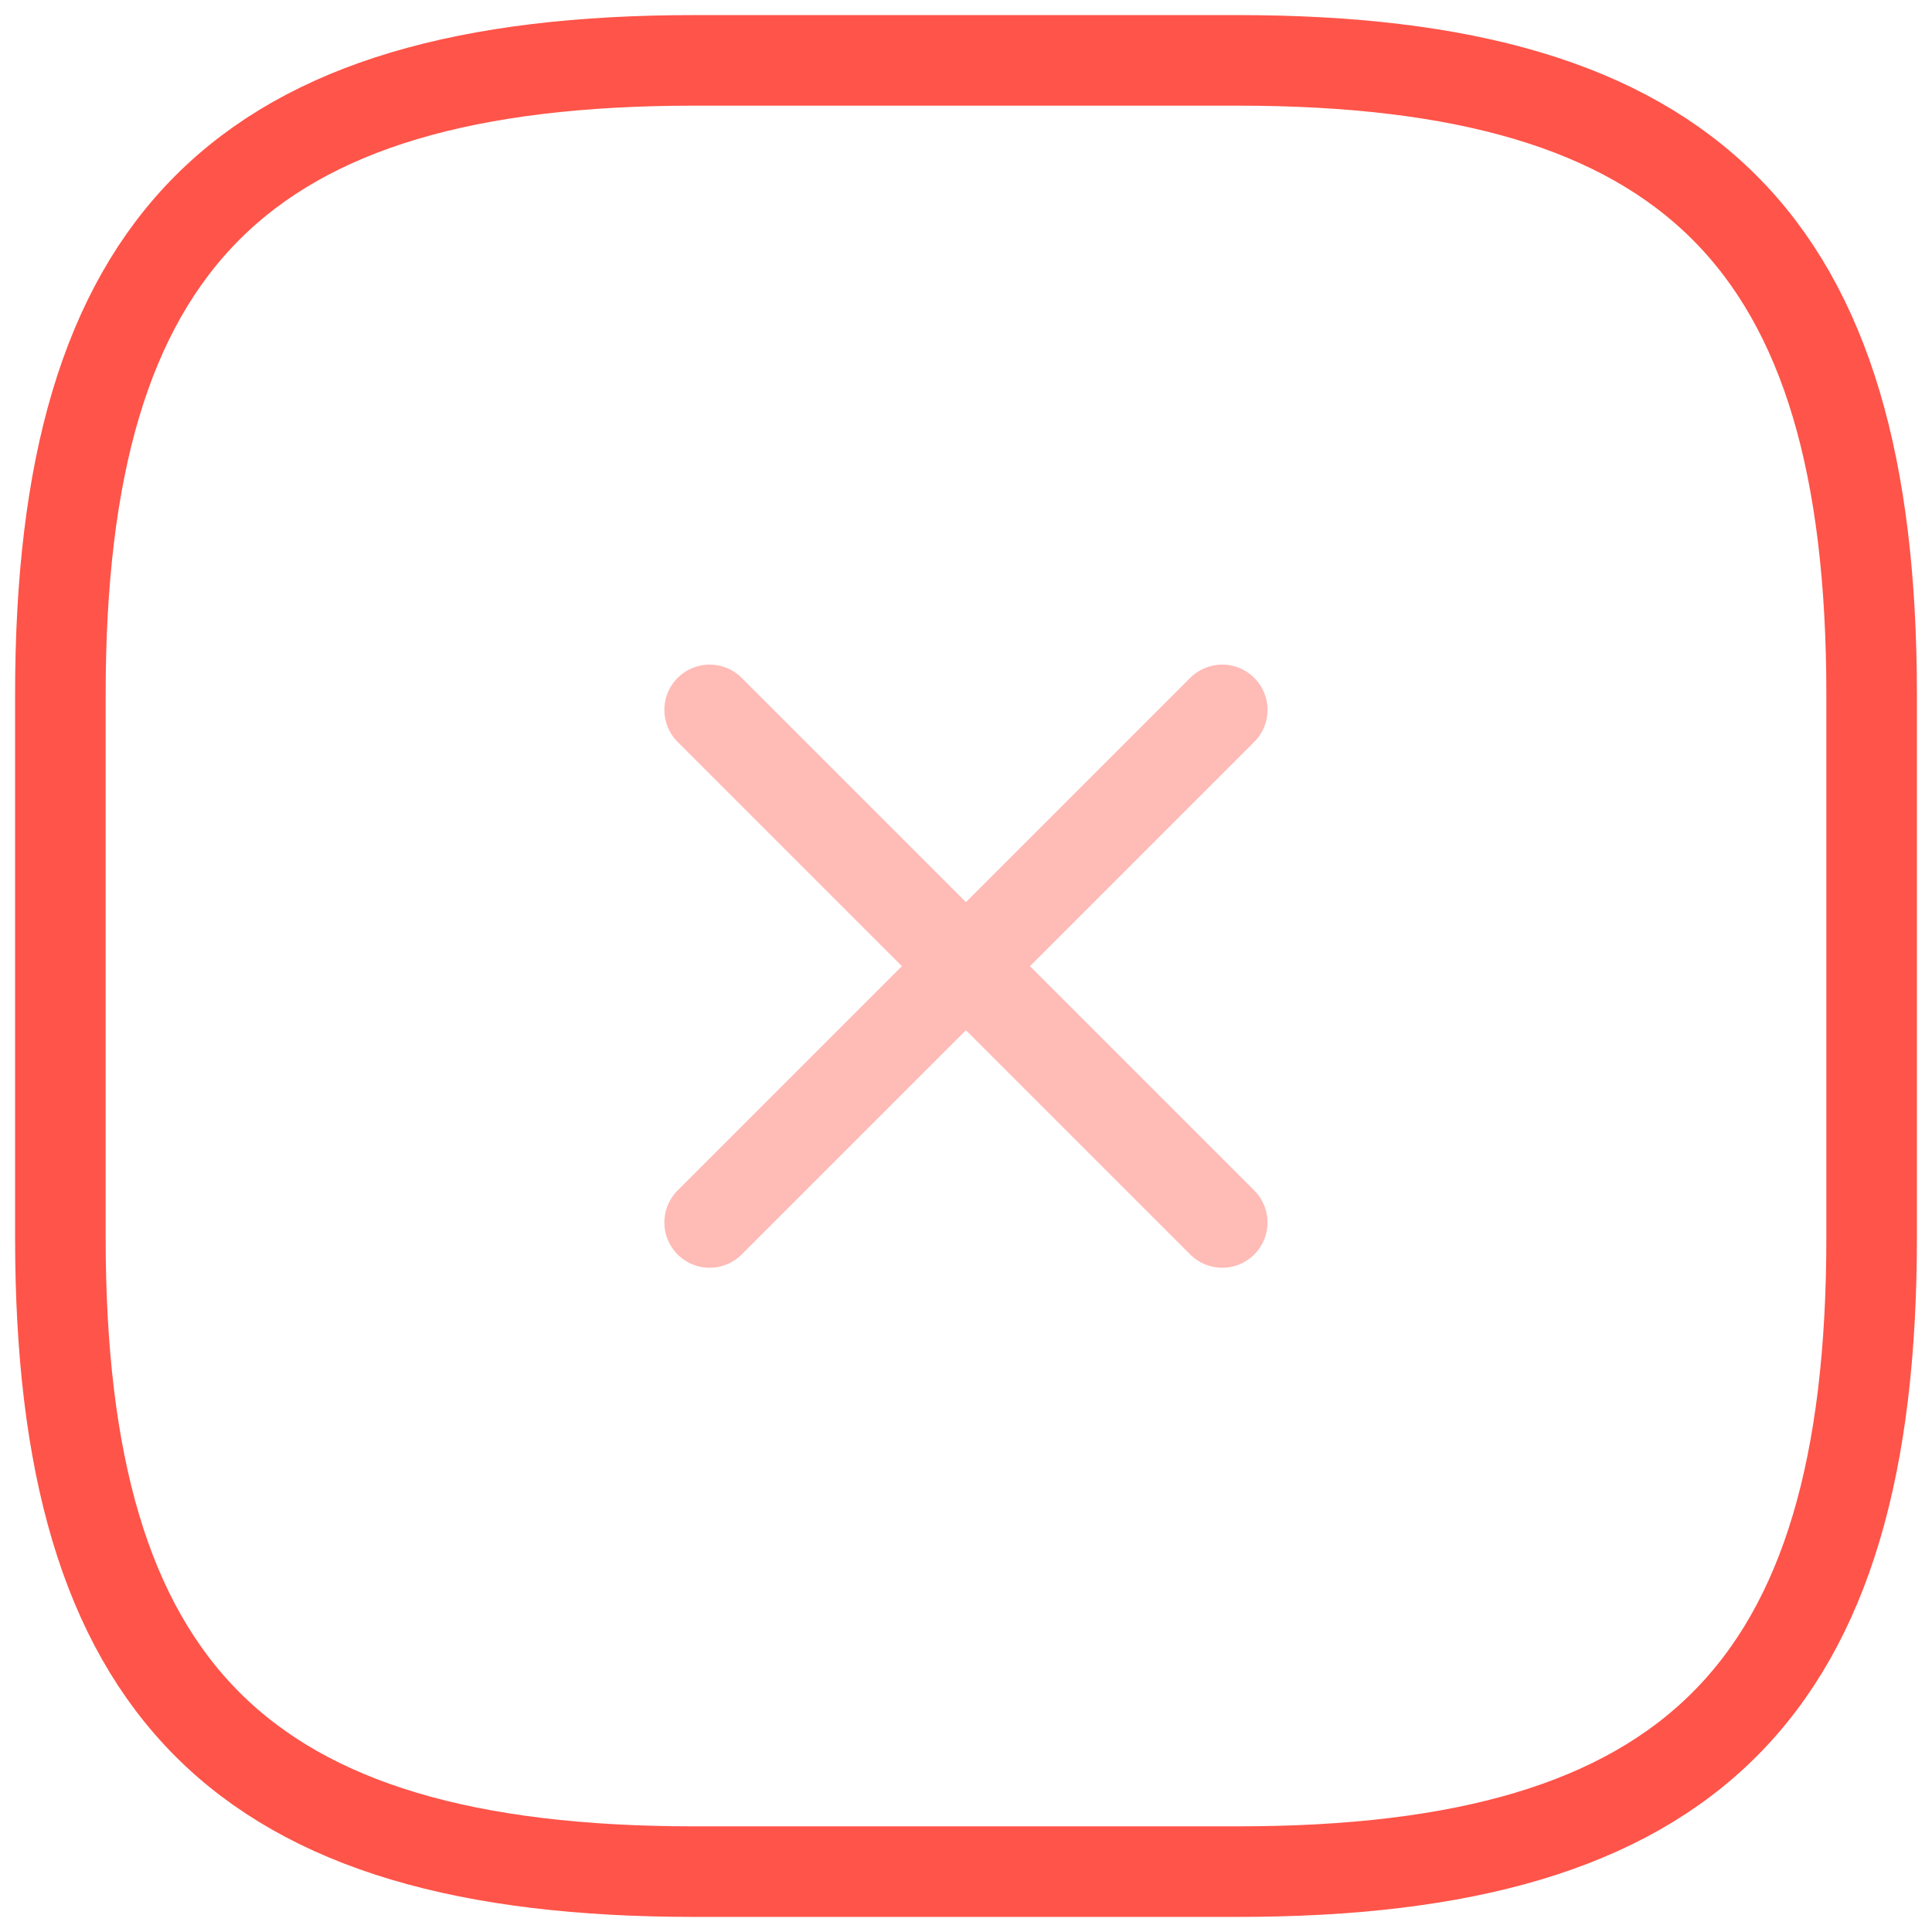 <svg width="32" height="32" viewBox="0 0 32 32" fill="none" xmlns="http://www.w3.org/2000/svg">
<g id="Group 39524">
<g id="Group" opacity="0.4">
<path id="Vector" d="M11.754 20.248L20.244 11.758M20.244 20.248L11.754 11.758" stroke="#FF5449" stroke-width="1.5" stroke-linecap="round" stroke-linejoin="round"/>
</g>
<path id="Vector_2" d="M11.5 31H20.5C28 31 31 28 31 20.5V11.5C31 4 28 1 20.5 1H11.5C4 1 1 4 1 11.5V20.5C1 28 4 31 11.5 31Z" stroke="#FF5449" stroke-width="1.5" stroke-linecap="round" stroke-linejoin="round"/>
</g>
</svg>

